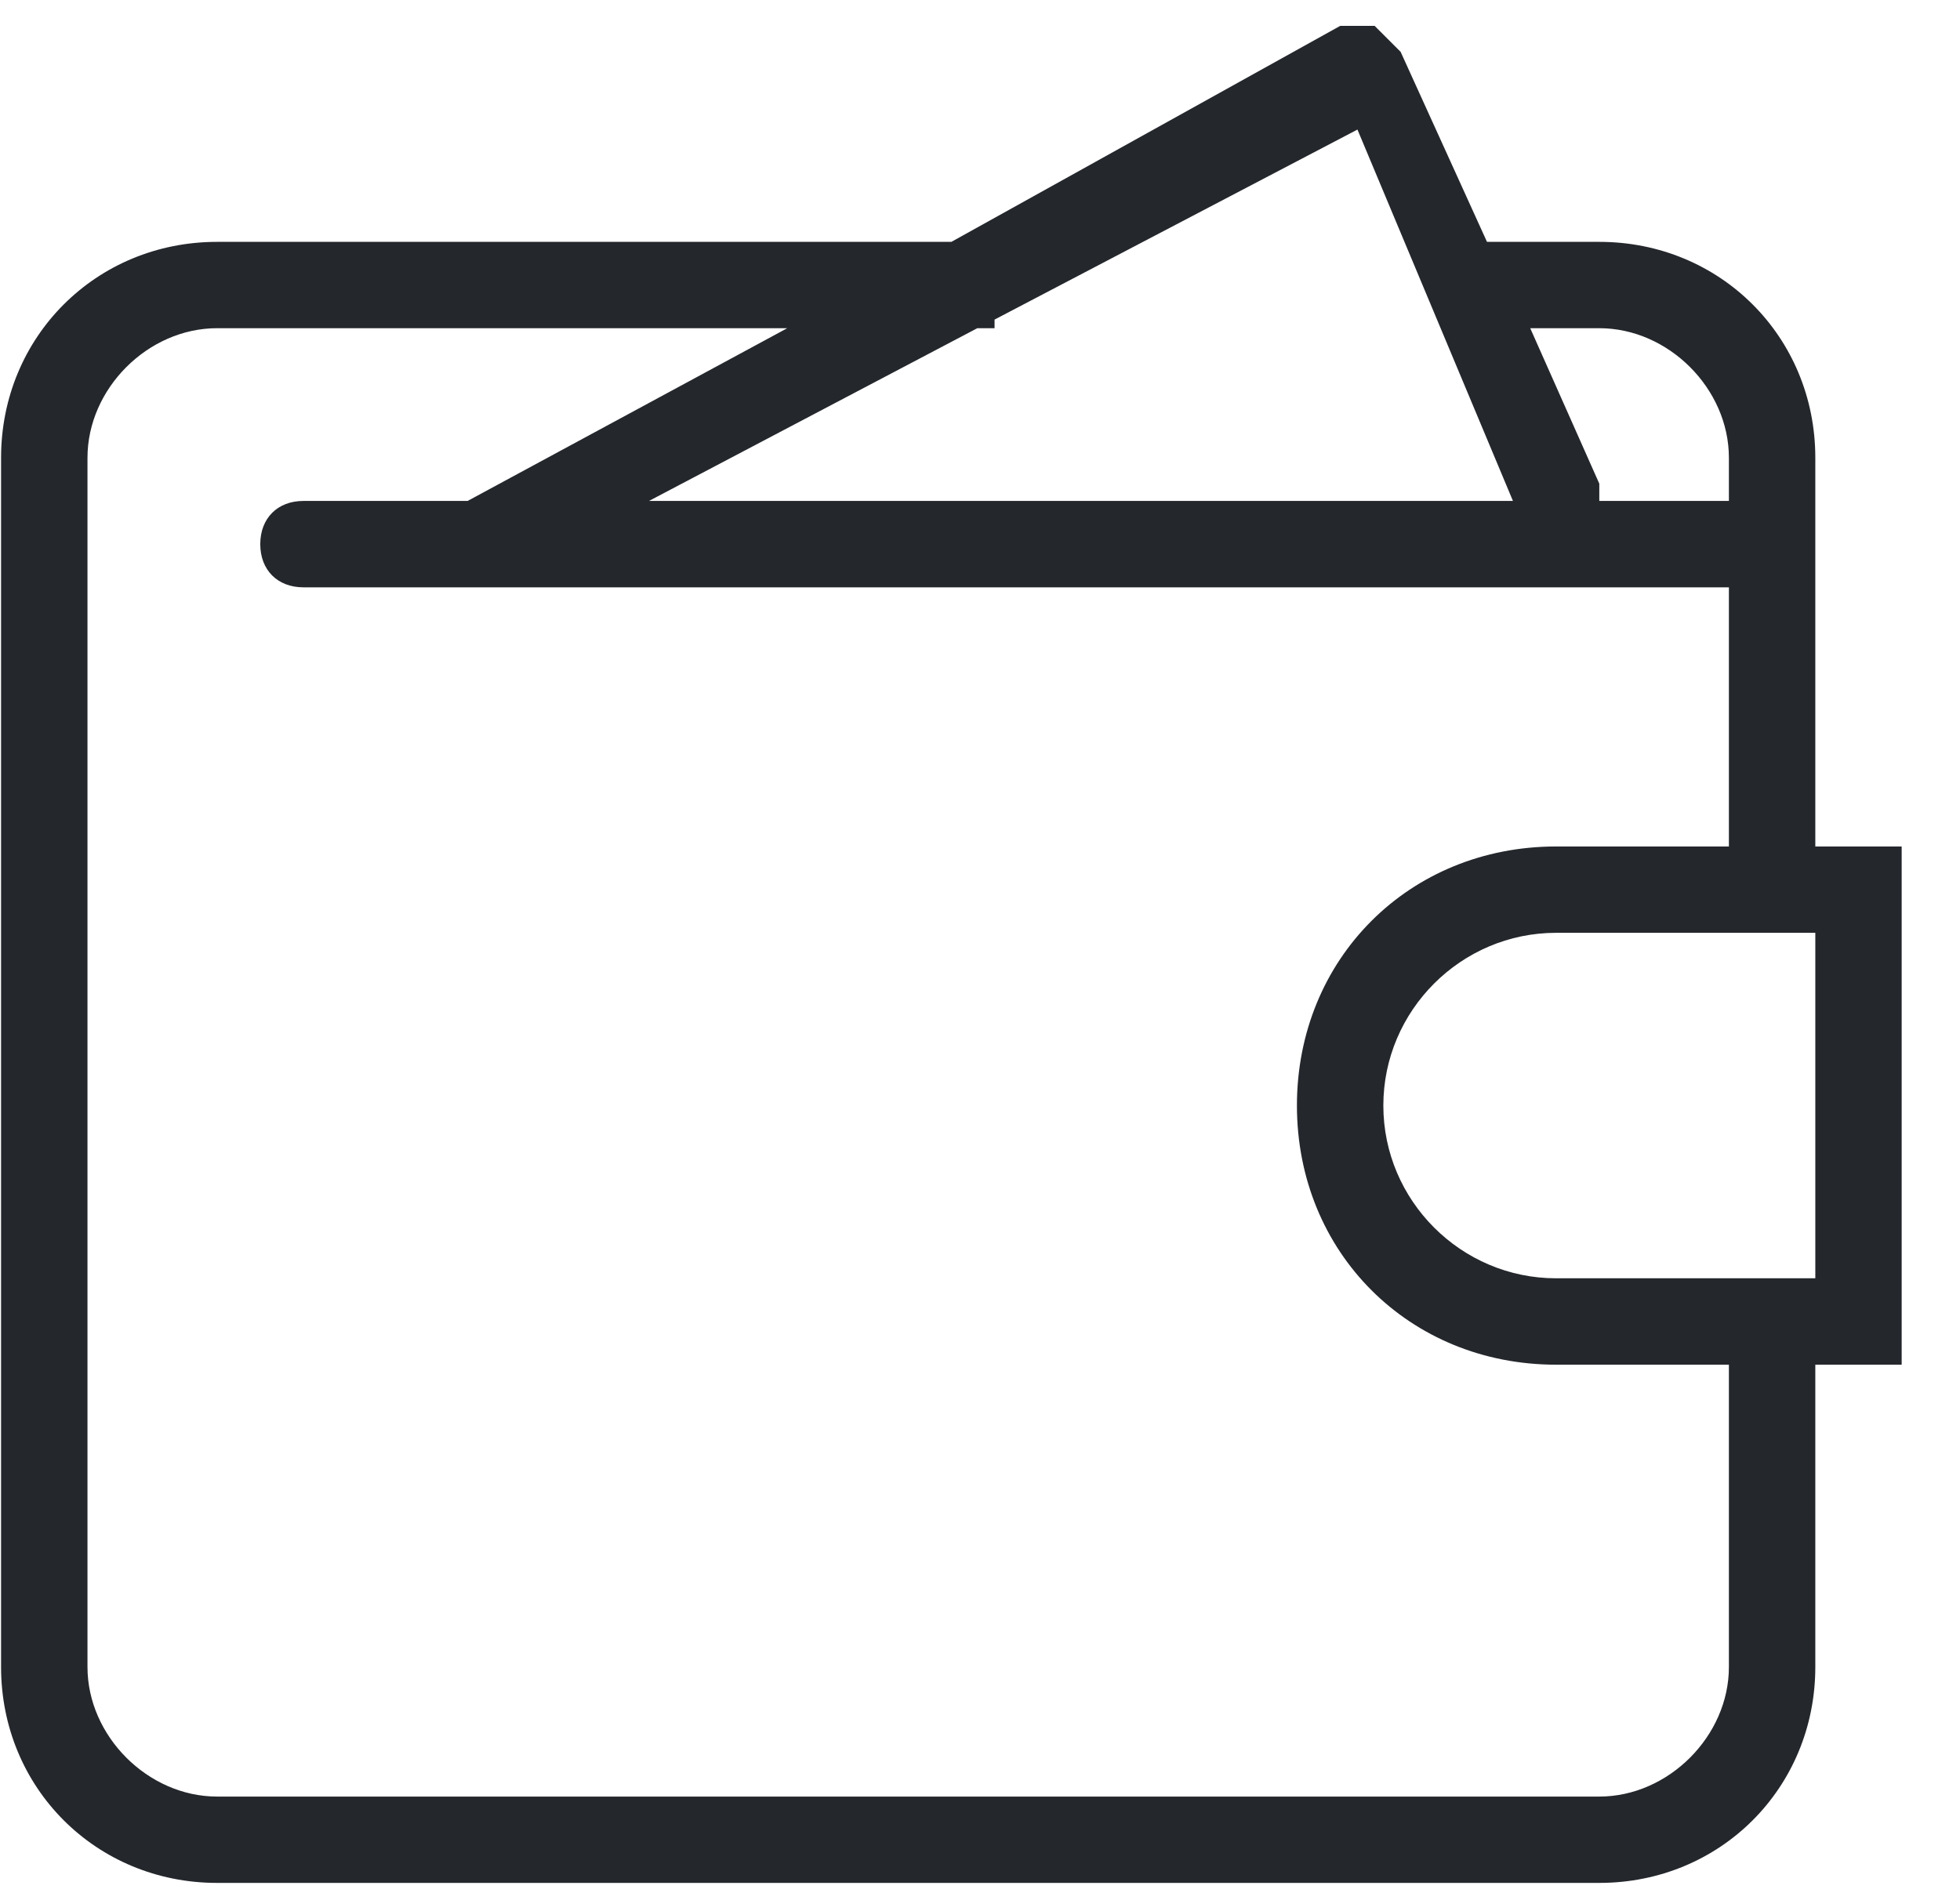 <?xml version="1.0" encoding="UTF-8"?>
<svg width="33px" height="32px" viewBox="0 0 33 32" version="1.1" xmlns="http://www.w3.org/2000/svg" xmlns:xlink="http://www.w3.org/1999/xlink">
    <!-- Generator: Sketch 53.2 (72643) - https://sketchapp.com -->
    <title>loan</title>
    <desc>Created with Sketch.</desc>
    <g id="Loan" stroke="none" stroke-width="1" fill="none" fill-rule="evenodd">
        <g id="Desktop-UC-Loan-page" transform="translate(-738, -1139)" fill="#24272C" fill-rule="nonzero">
            <g id="Group-16" transform="translate(93, 993)">
                <g id="Group-7-Copy" transform="translate(624, 88)">
                    <g id="family-car">
                        <g id="loan" transform="translate(21, 58)">
                            <path d="M32.018,14.255 L30.564,14.255 L30.564,7.709 C30.564,5.673 28.964,4.073 26.927,4.073 L25.036,4.073 L23.582,0.873 C23.436,0.727 23.291,0.582 23.145,0.436 C23,0.436 22.709,0.436 22.564,0.436 L16.018,4.073 L3.655,4.073 C1.618,4.073 0.018,5.673 0.018,7.709 L0.018,28.073 C0.018,30.109 1.618,31.709 3.655,31.709 L26.927,31.709 C28.964,31.709 30.564,30.109 30.564,28.073 L30.564,22.982 L32.018,22.982 L32.018,14.255 Z M26.927,5.527 C28.091,5.527 29.109,6.545 29.109,7.709 L29.109,8.436 L26.927,8.436 C26.927,8.291 26.927,8.291 26.927,8.145 L25.764,5.527 L26.927,5.527 Z M25.473,8.436 L10.927,8.436 L16.455,5.527 L16.745,5.527 L16.745,5.382 L22.855,2.182 L25.473,8.436 Z M29.109,28.073 C29.109,29.236 28.091,30.255 26.927,30.255 L3.655,30.255 C2.491,30.255 1.473,29.236 1.473,28.073 L1.473,7.709 C1.473,6.545 2.491,5.527 3.655,5.527 L13.255,5.527 L7.873,8.436 L5.109,8.436 C4.673,8.436 4.382,8.727 4.382,9.164 C4.382,9.6 4.673,9.891 5.109,9.891 L29.109,9.891 L29.109,14.255 L26.2,14.255 C23.727,14.255 21.836,16.145 21.836,18.618 C21.836,21.091 23.727,22.982 26.2,22.982 L29.109,22.982 L29.109,28.073 Z M30.564,21.527 L26.2,21.527 C24.6,21.527 23.291,20.218 23.291,18.618 C23.291,17.018 24.6,15.709 26.2,15.709 L30.564,15.709 L30.564,21.527 Z" id="Shape"></path>
                        </g>
                    </g>
                </g>
            </g>
        </g>
    </g>
</svg>